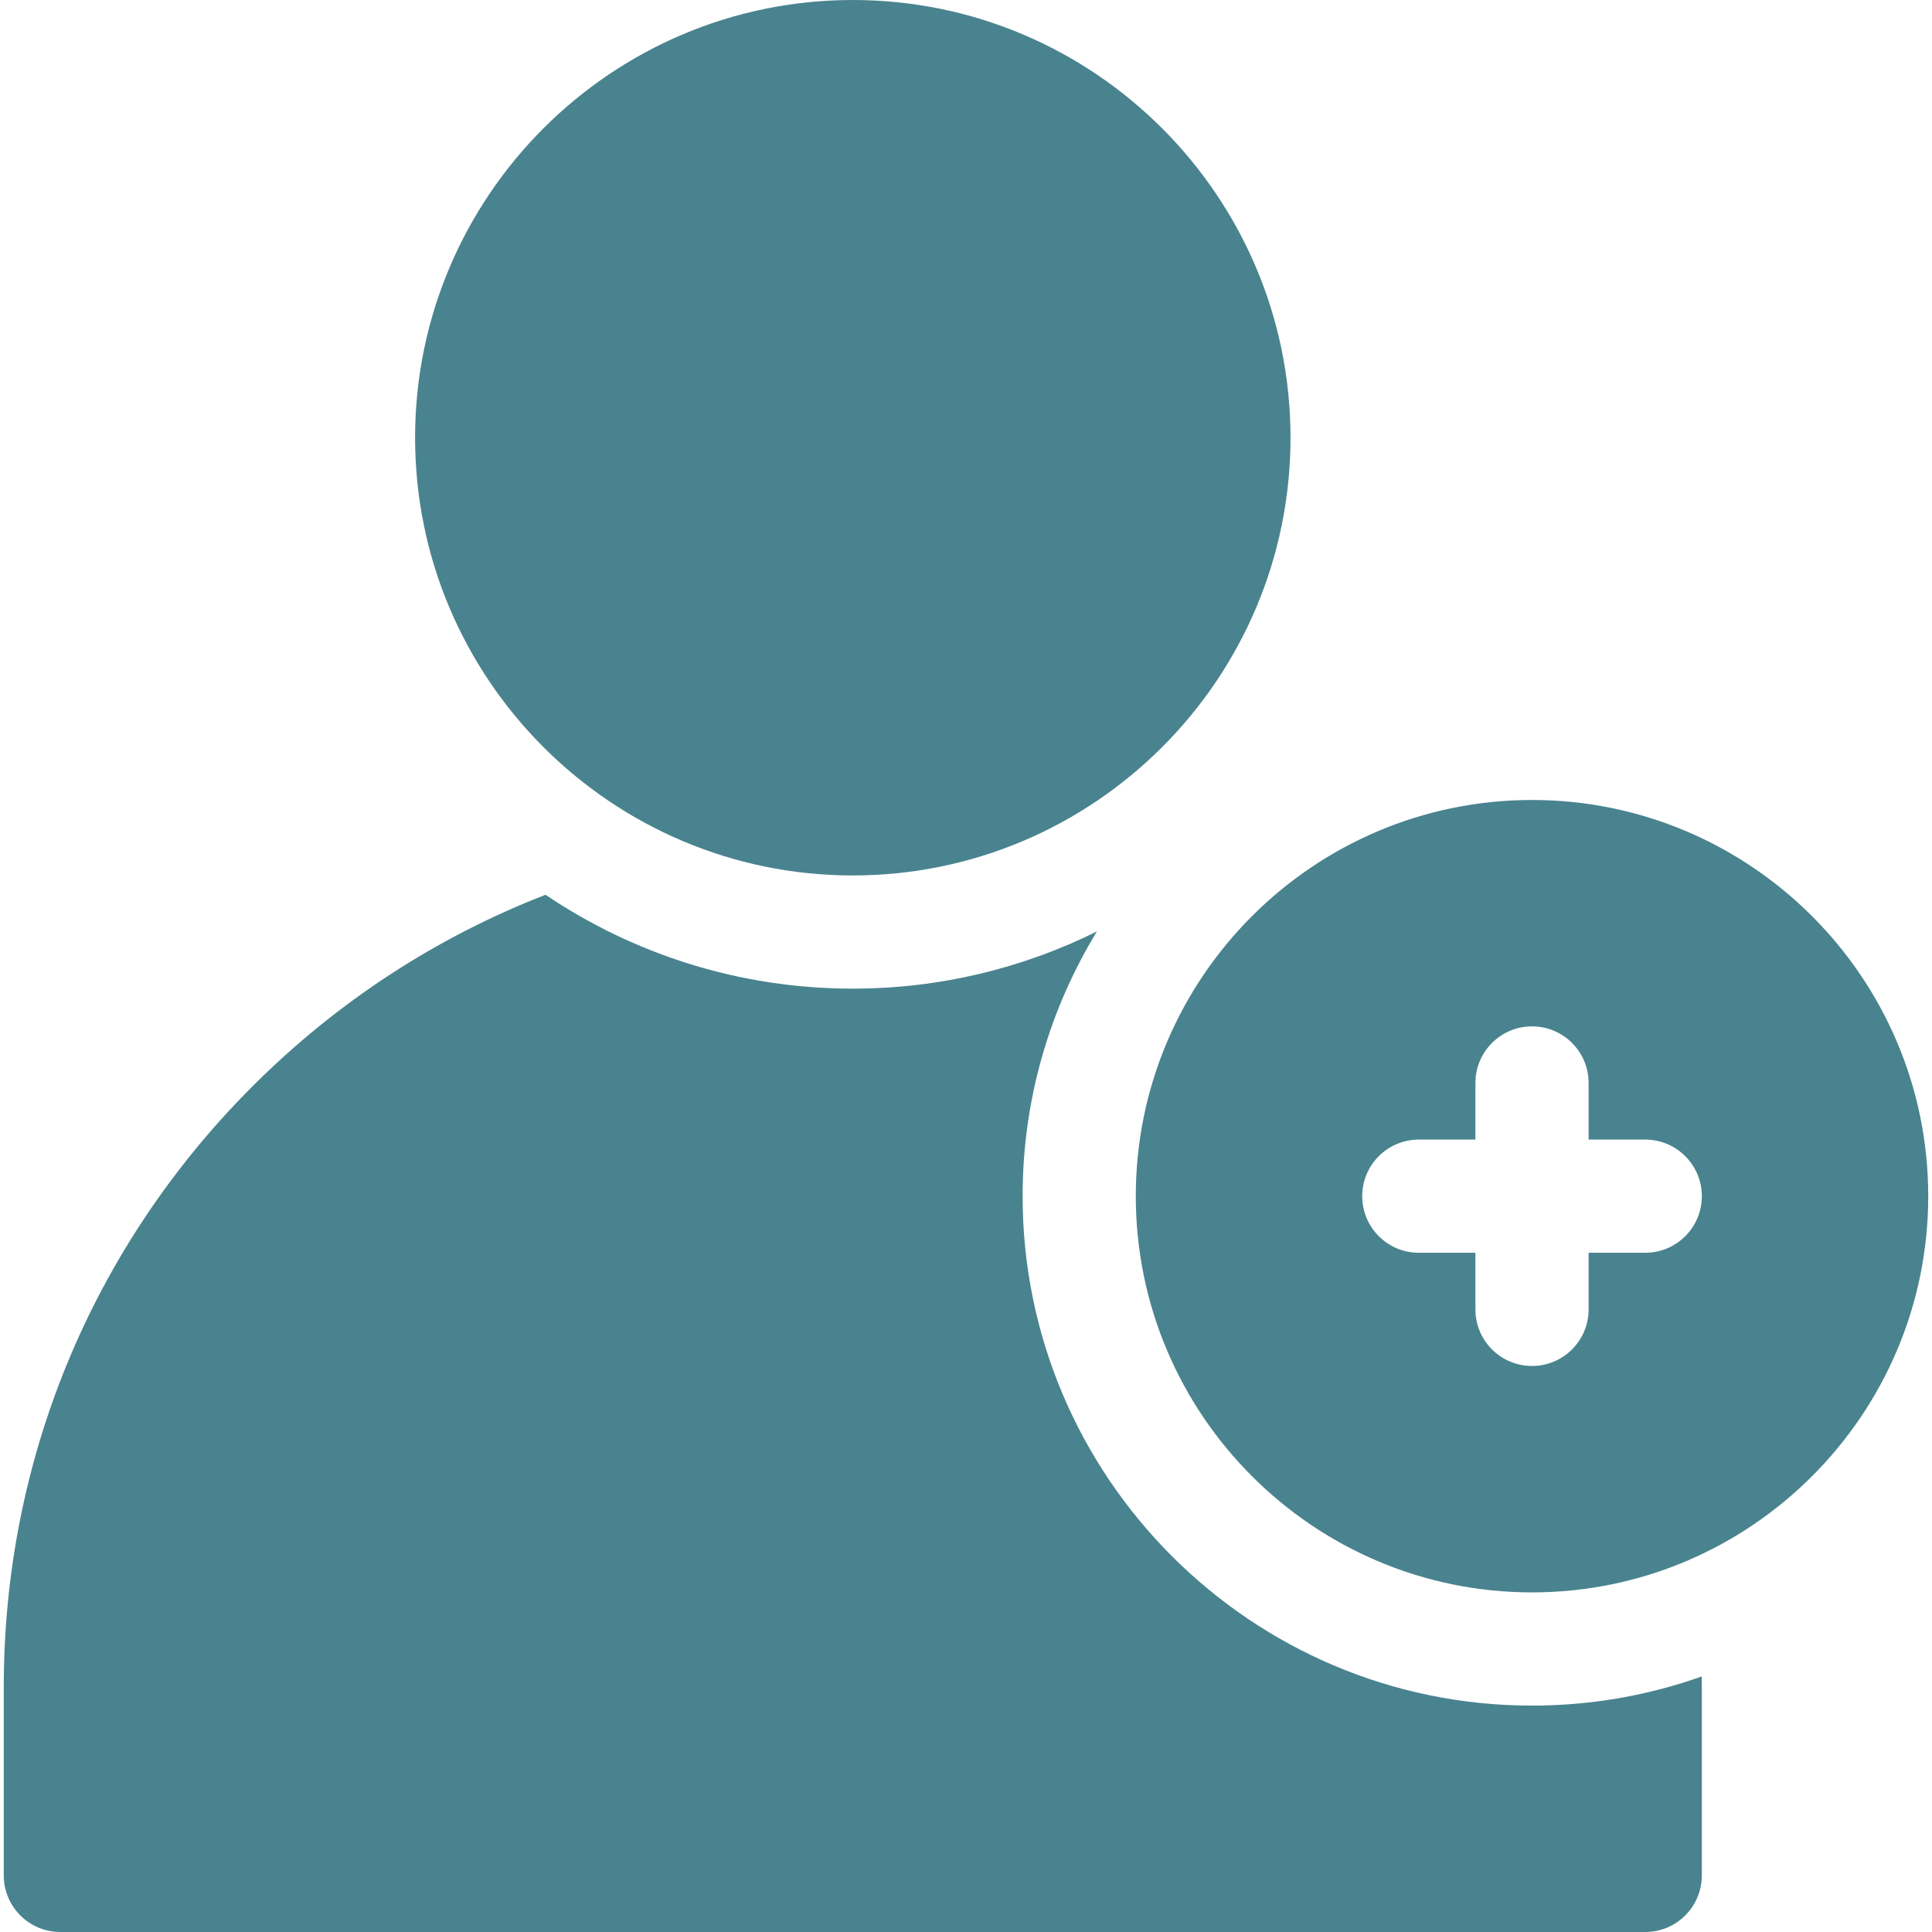 <?xml version="1.0" encoding="UTF-8"?> <svg xmlns="http://www.w3.org/2000/svg" width="60" height="60" viewBox="0 0 60 60" fill="none"><g clip-path="url(#clip0_526_2552)"><path d="M26.484 27.188C18.989 27.188 12.891 21.089 12.891 13.594C12.891 6.098 18.989 0 26.484 0C33.98 0 40.078 6.098 40.078 13.594C40.078 21.089 33.98 27.188 26.484 27.188Z" fill="#49838F"></path><path d="M31.758 37.148C31.758 34.139 32.603 31.323 34.067 28.926C31.78 30.061 29.206 30.703 26.484 30.703C22.954 30.703 19.67 29.628 16.942 27.788C13.569 29.096 10.475 31.103 7.84 33.738C2.86 38.718 0.117 45.34 0.117 52.383V58.242C0.117 59.213 0.904 60 1.875 60H51.094C52.065 60 52.852 59.213 52.852 58.242V52.383C52.852 52.277 52.849 52.171 52.847 52.065C51.198 52.65 49.425 52.969 47.578 52.969C38.855 52.969 31.758 45.872 31.758 37.148Z" fill="#49838F"></path><path d="M47.578 24.844C40.793 24.844 35.273 30.364 35.273 37.148C35.273 43.933 40.793 49.453 47.578 49.453C54.363 49.453 59.883 43.933 59.883 37.148C59.883 30.364 54.363 24.844 47.578 24.844ZM51.094 38.906H49.336V40.664C49.336 41.635 48.549 42.422 47.578 42.422C46.607 42.422 45.82 41.635 45.82 40.664V38.906H44.062C43.092 38.906 42.305 38.119 42.305 37.148C42.305 36.178 43.092 35.391 44.062 35.391H45.82V33.633C45.82 32.662 46.607 31.875 47.578 31.875C48.549 31.875 49.336 32.662 49.336 33.633V35.391H51.094C52.065 35.391 52.852 36.178 52.852 37.148C52.852 38.119 52.065 38.906 51.094 38.906Z" fill="#49838F"></path></g><defs><clipPath id="clip0_526_2552"><rect width="60" height="60" fill="white"></rect></clipPath></defs></svg> 